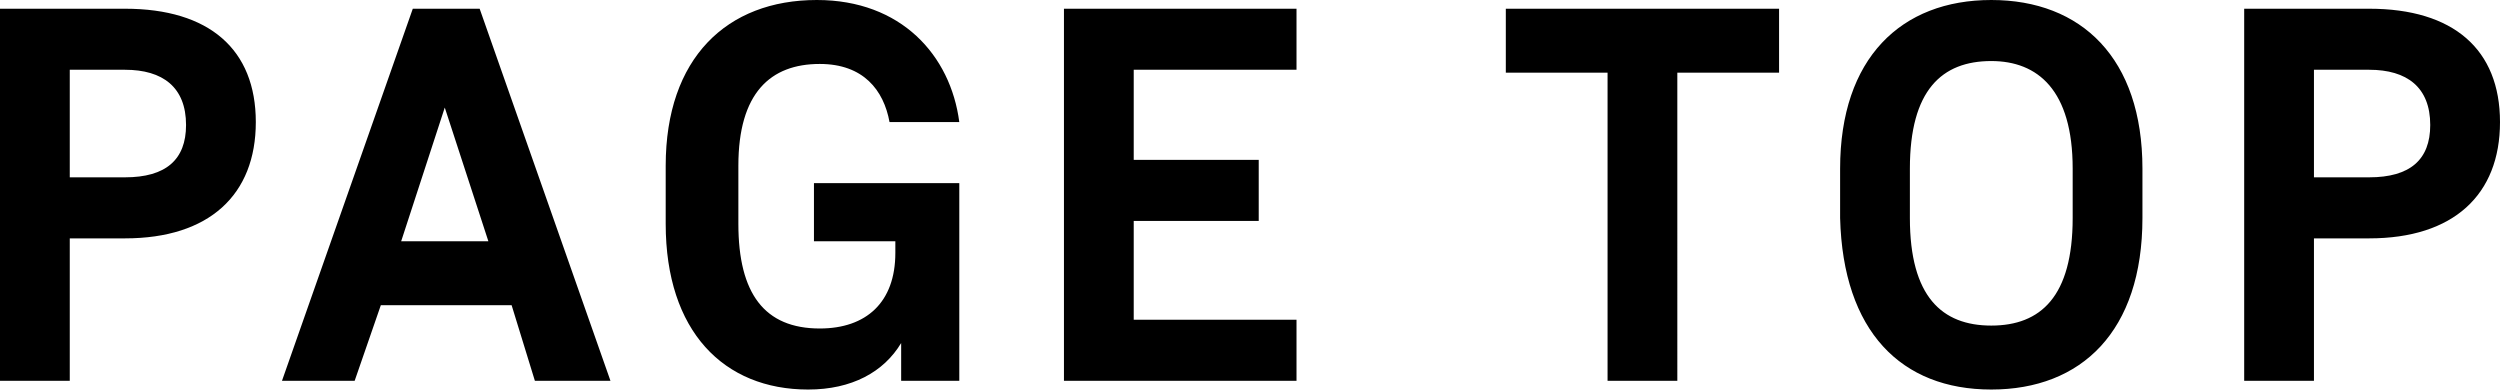 <?xml version="1.0" encoding="utf-8"?>
<!-- Generator: Adobe Illustrator 27.2.0, SVG Export Plug-In . SVG Version: 6.00 Build 0)  -->
<svg version="1.1" id="レイヤー_1" xmlns="http://www.w3.org/2000/svg" xmlns:xlink="http://www.w3.org/1999/xlink" x="0px"
	 y="0px" width="86px" height="13.4px" viewBox="0 0 86 13.4" style="enable-background:new 0 0 86 13.4;" xml:space="preserve">
<path d="M4.3,0.3H0v12.8h2.4V8.2h1.9c2.9,0,4.5-1.5,4.5-4C8.8,1.7,7.2,0.3,4.3,0.3z M4.3,6.1H2.4V2.4h1.9c1.3,0,2.1,0.6,2.1,1.9
	C6.4,5.5,5.7,6.1,4.3,6.1z M18.4,13.1H21L16.5,0.3h-2.3L9.7,13.1h2.5l0.9-2.6h4.5L18.4,13.1z M13.8,8.3l1.5-4.6l1.5,4.6H13.8z
	 M28,6.3v2h2.8v0.4c0,1.7-1,2.6-2.6,2.6c-1.9,0-2.8-1.2-2.8-3.6v-2c0-2.5,1.1-3.5,2.8-3.5c1.5,0,2.2,0.9,2.4,2h2.4
	C32.7,1.9,31,0,28.1,0c-3.1,0-5.2,2-5.2,5.7v2c0,3.7,2,5.7,4.9,5.7c1.5,0,2.6-0.6,3.2-1.6v1.3h2V6.3H28z M36.6,13.1h8V11H39V7.6h4.3
	V5.5H39V2.4h5.6V0.3h-8V13.1z M61.2,0.3h-9.4v2.2h3.5v10.6h2.4V2.5h3.5V0.3z M68.5,13.4c3.1,0,5.2-2,5.2-5.9V5.8
	C73.7,2,71.6,0,68.5,0s-5.2,2-5.2,5.8v1.7C63.4,11.4,65.4,13.4,68.5,13.4z M68.5,11.2c-1.7,0-2.8-1-2.8-3.7V5.8
	c0-2.7,1.1-3.7,2.8-3.7c1.6,0,2.8,1,2.8,3.7v1.7C71.3,10.2,70.2,11.2,68.5,11.2z M81.5,0.3h-4.3v12.8h2.4V8.2h1.9
	c2.9,0,4.5-1.5,4.5-4C86,1.7,84.4,0.3,81.5,0.3z M81.5,6.1h-1.9V2.4h1.9c1.3,0,2.1,0.6,2.1,1.9C83.6,5.5,82.9,6.1,81.5,6.1z"/>
</svg>

